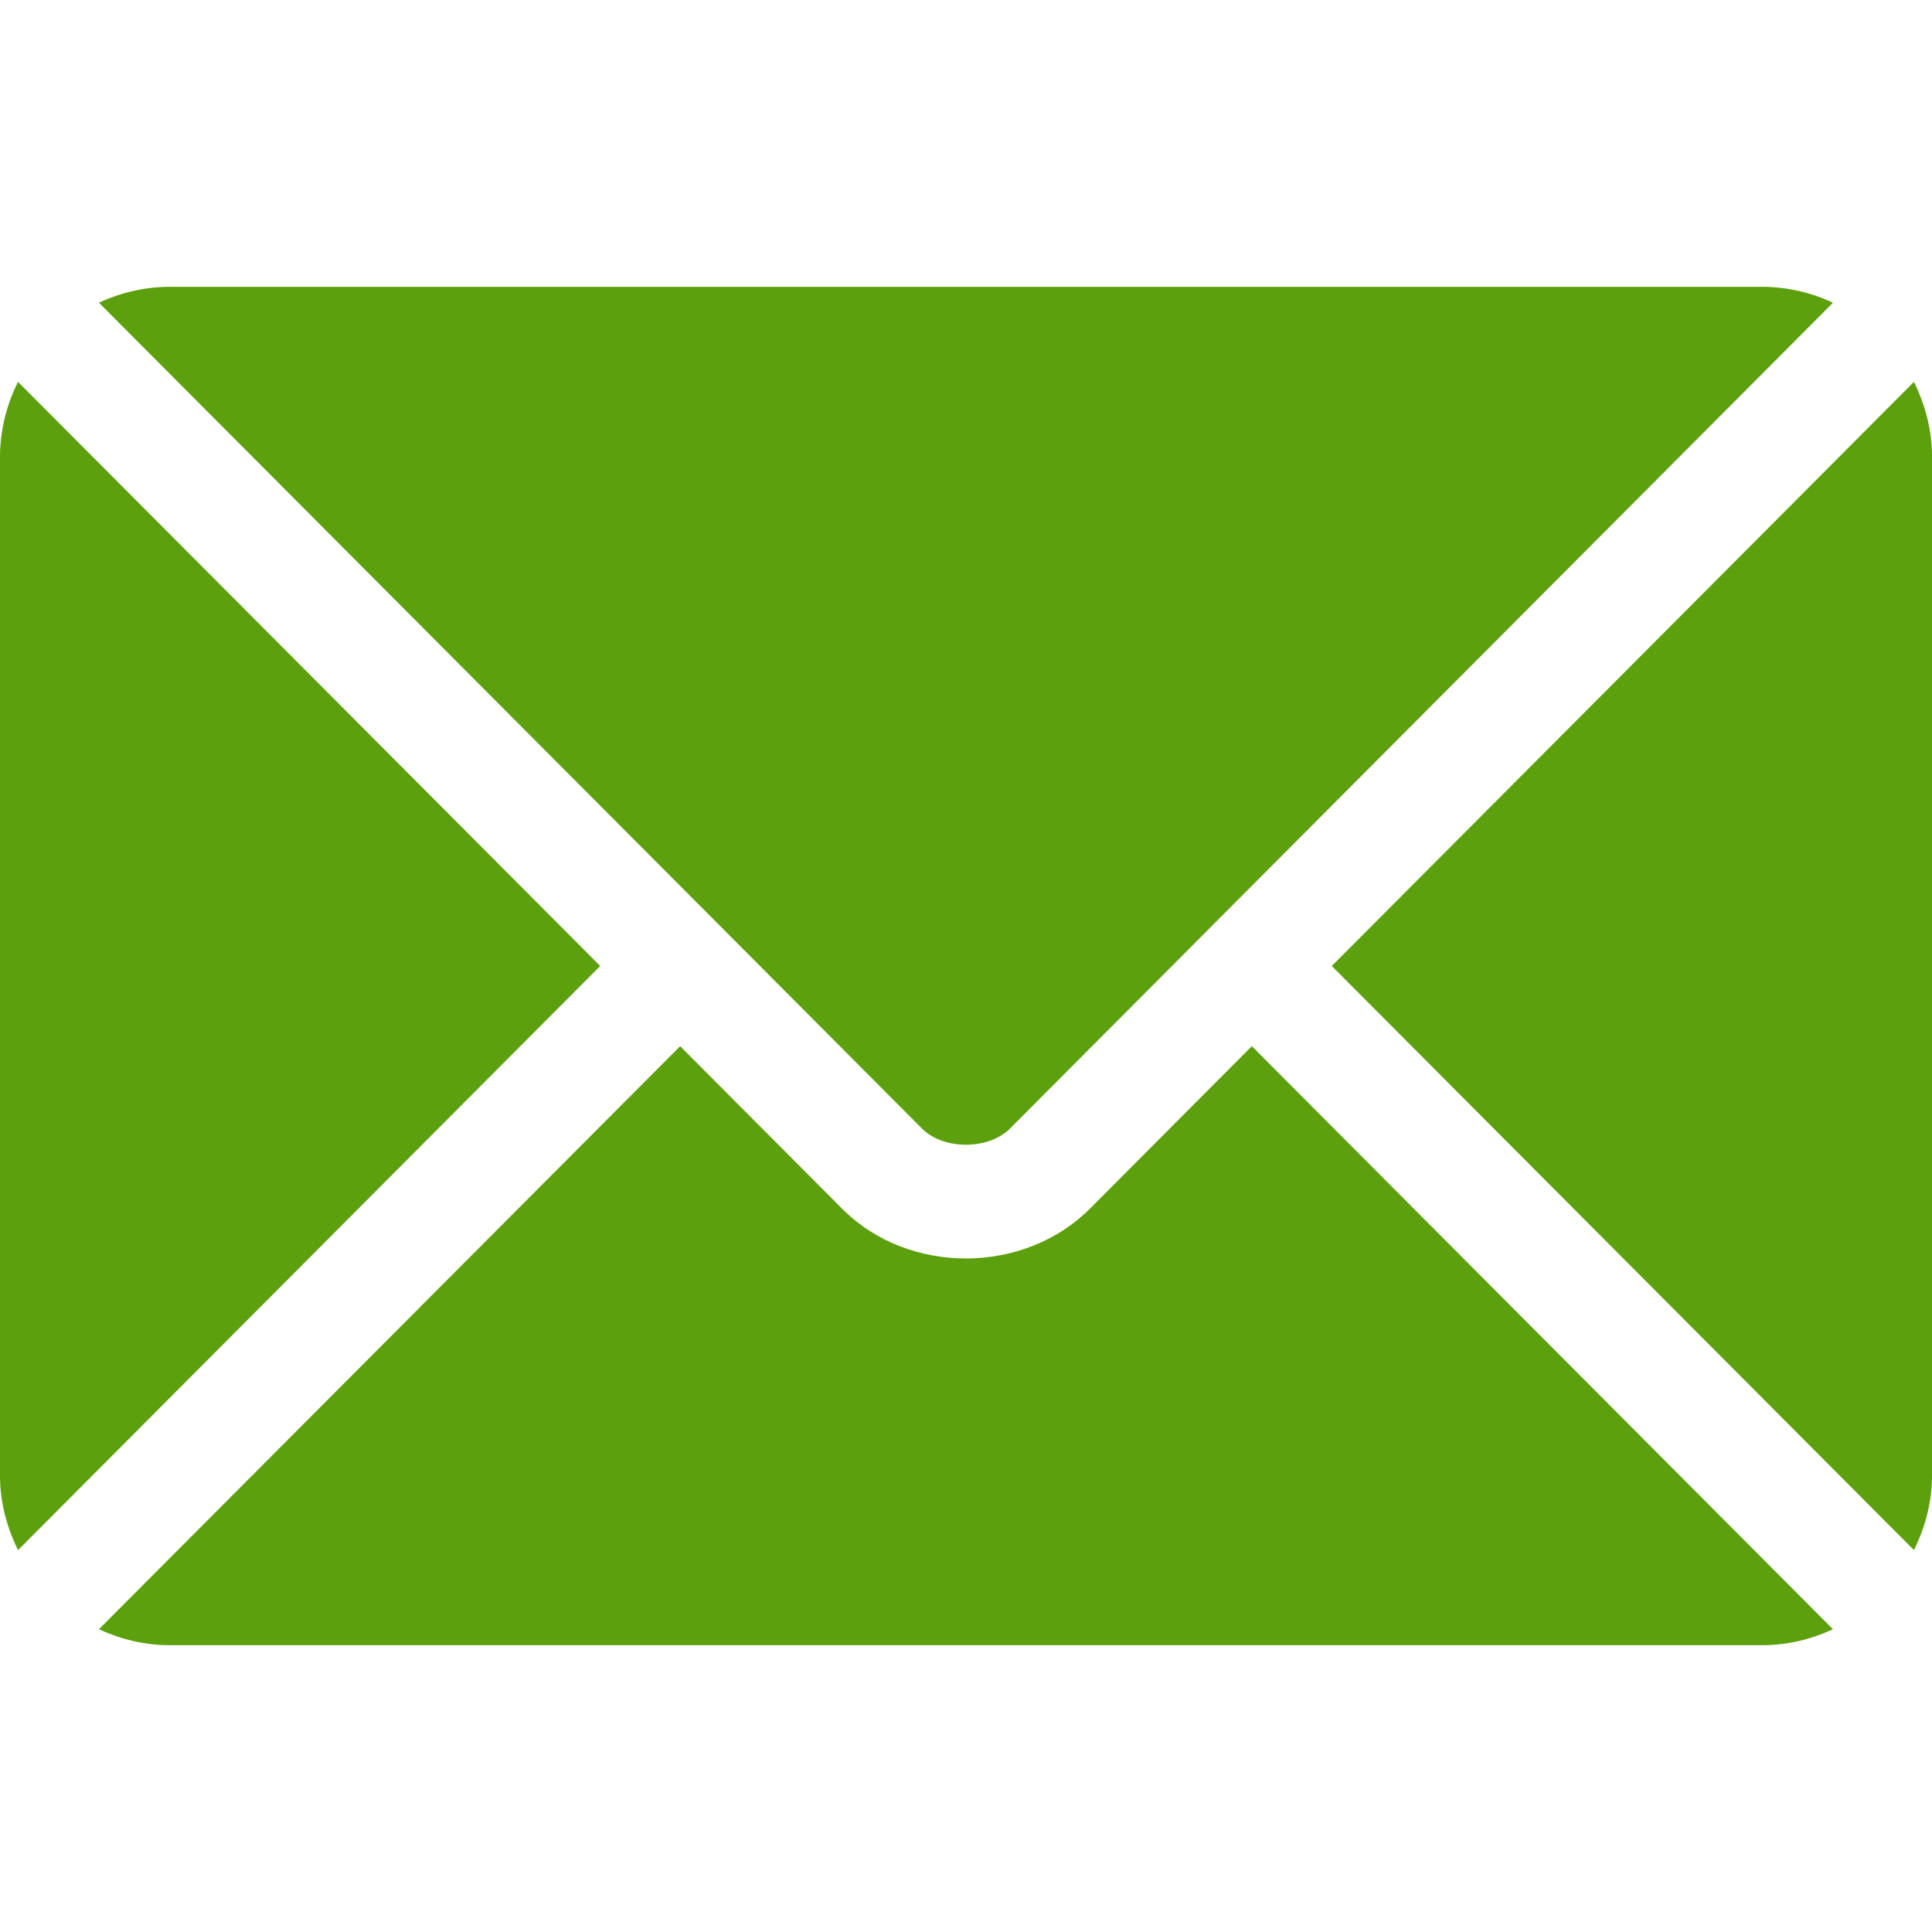 <svg xmlns="http://www.w3.org/2000/svg" width="40" height="40" fill="none"><g fill="#5CA00D" clip-path="url(#a)"><path d="m25.918 21.66-3.35 3.362c-1.358 1.363-3.748 1.392-5.136 0l-3.35-3.362L2.048 33.732c.448.207.942.33 1.467.33h32.968c.525 0 1.019-.123 1.467-.33L25.918 21.66Z"/><path d="M36.484 5.938H3.515a3.48 3.48 0 0 0-1.466.33l12.857 12.9.003.002.001.002 4.18 4.195c.445.444 1.375.444 1.819 0l4.18-4.194s0-.002.002-.003l.002-.002 12.857-12.9a3.478 3.478 0 0 0-1.466-.33ZM.374 7.907A3.472 3.472 0 0 0 0 9.453v21.094c0 .557.142 1.077.374 1.546L12.427 20 .374 7.907Zm39.252 0L27.573 20l12.053 12.093c.232-.469.374-.989.374-1.546V9.453c0-.557-.142-1.077-.374-1.546Z"/></g><defs><clipPath id="a"><path fill="#fff" d="M0 0h40v40H0z"/></clipPath></defs></svg>